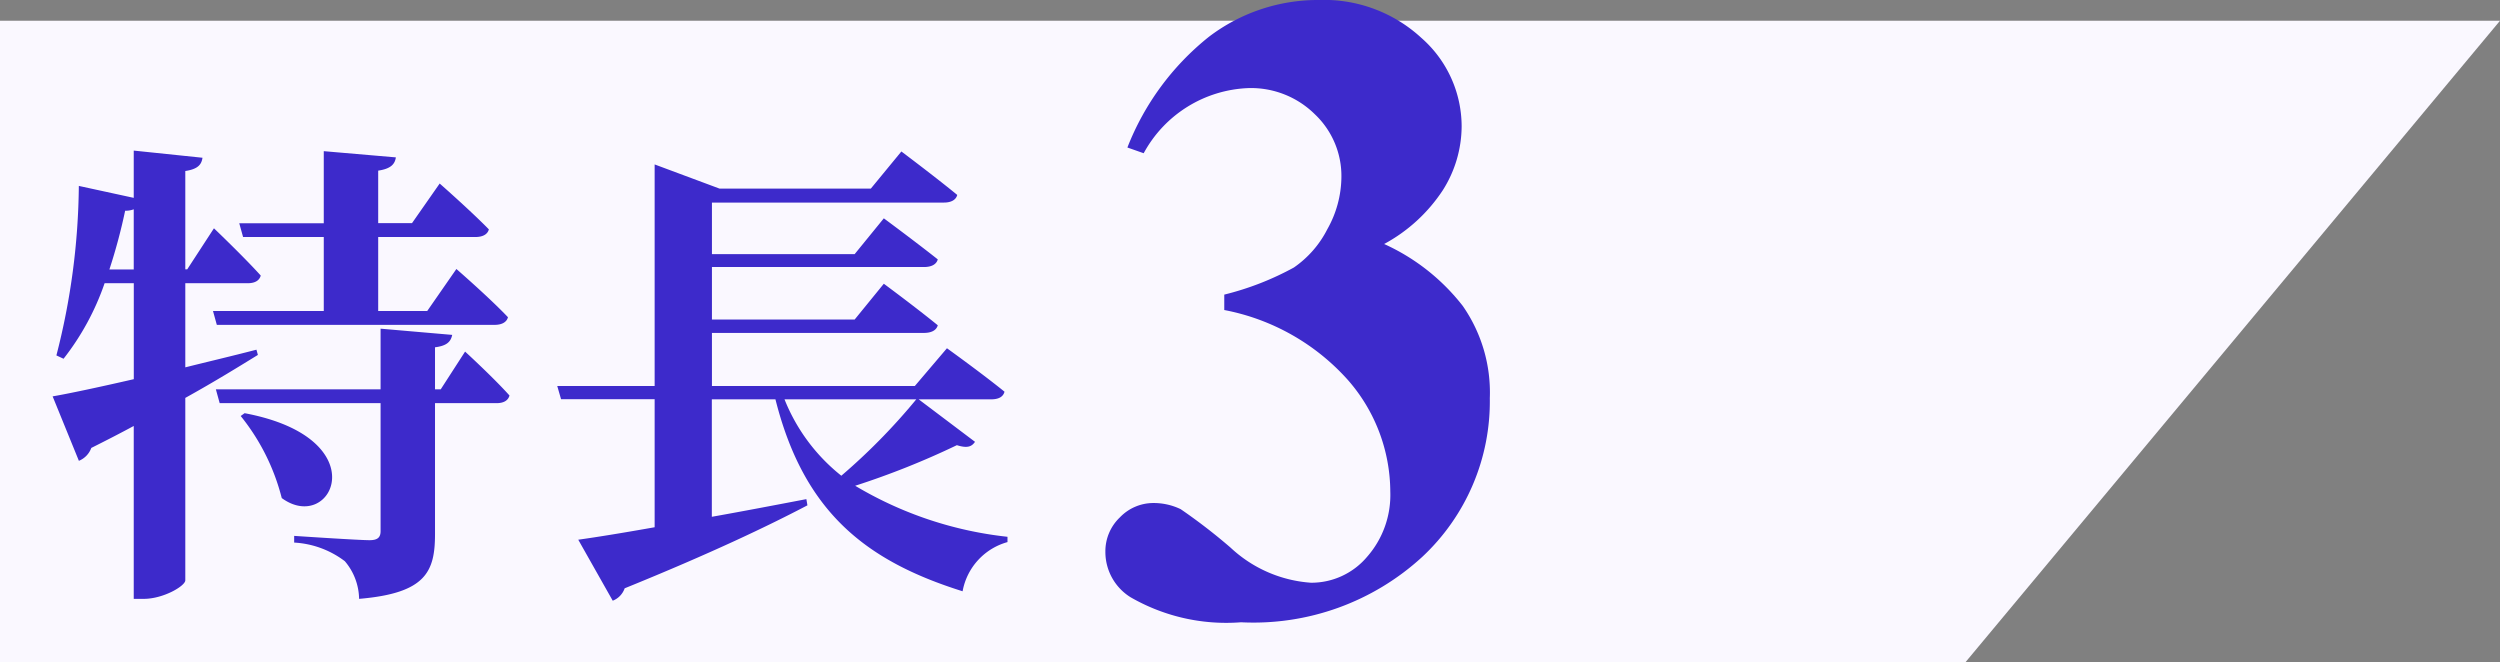 <svg xmlns="http://www.w3.org/2000/svg" width="94.25" height="24.976" viewBox="0 0 94.25 24.976">
  <rect x="0" y="0" width="94.25" height="24.976" fill="#808080" stroke="none"/>
  <g id="グループ_1727" data-name="グループ 1727" transform="translate(-0.375 -7.023)">
    <path id="パス_3260" data-name="パス 3260" d="M0,0H94.25L74.088,24.195H0Z" transform="translate(0.375 7.805)" fill="#faf8ff"/>
    <path id="パス_12517" data-name="パス 12517" d="M-10.836-12.042h3.042v2.79H-11.97l.144.522H-1.35c.252,0,.45-.09.5-.288-.7-.738-1.944-1.818-1.944-1.818l-1.1,1.584H-5.742v-2.79H-2.07c.252,0,.45-.09.5-.288-.684-.7-1.854-1.728-1.854-1.728l-1.044,1.494H-5.742v-1.98c.486-.072.63-.252.666-.5l-2.718-.234v2.718H-10.98Zm-5.04,1.224a20.981,20.981,0,0,0,.594-2.214.872.872,0,0,0,.324-.054v2.268Zm5.544,3.024c-.9.234-1.818.45-2.682.666V-10.3h2.358c.252,0,.432-.09.486-.288-.63-.7-1.764-1.782-1.764-1.782l-1.008,1.548h-.072v-3.708c.486-.072.612-.252.648-.5l-2.592-.27v1.782l-2.07-.45a26.4,26.4,0,0,1-.846,6.39l.27.126A9.749,9.749,0,0,0-16.056-10.3h1.1v3.618c-1.332.306-2.43.54-3.06.648l.99,2.43a.832.832,0,0,0,.468-.486c.576-.288,1.1-.558,1.6-.828V1.6h.378c.738,0,1.566-.486,1.566-.7V-5.976c1.134-.63,2.034-1.188,2.736-1.62Zm-.594,2.5A8.1,8.1,0,0,1-9.378-2.2c1.89,1.386,3.636-2.25-1.4-3.2ZM-3.384-6.3H-3.6V-7.884c.432-.054.594-.2.648-.468l-2.7-.234V-6.3h-6.21l.144.522h6.066V-.954c0,.234-.108.342-.414.342C-6.5-.612-8.91-.774-8.91-.774v.252A3.479,3.479,0,0,1-7,.18,2.242,2.242,0,0,1-6.462,1.6C-3.942,1.386-3.6.576-3.6-.846V-5.778h2.322c.252,0,.432-.09.486-.288-.594-.666-1.674-1.656-1.674-1.656Zm17.928.378a23.209,23.209,0,0,1-2.826,2.88,6.974,6.974,0,0,1-2.142-2.88Zm.09,0H17.37c.27,0,.45-.09.5-.288C17.028-6.894,15.7-7.848,15.7-7.848L14.49-6.426H6.84v-2h7.992c.27,0,.468-.09.522-.288-.792-.648-2.034-1.566-2.034-1.566l-1.1,1.35H6.84v-1.98h7.992c.27,0,.468-.09.522-.288-.792-.63-2.034-1.548-2.034-1.548l-1.1,1.35H6.84v-1.944h8.748c.252,0,.45-.09.5-.288-.81-.666-2.106-1.638-2.106-1.638l-1.152,1.4H7.128L4.68-14.778v8.352H1.008l.144.5H4.68V-1.1C3.456-.882,2.448-.72,1.8-.63l1.3,2.3a.773.773,0,0,0,.45-.468C6.822-.126,8.964-1.152,10.44-1.926L10.4-2.16c-1.224.234-2.448.468-3.564.666V-5.922H9.234C10.3-1.692,12.618.162,16.29,1.314A2.361,2.361,0,0,1,17.982-.54v-.2A14.159,14.159,0,0,1,12.24-2.664a30.292,30.292,0,0,0,3.834-1.53c.4.126.558.054.684-.126Z" transform="translate(20.375 28)" fill="#3d2acb"/>
    <path id="パス_12518" data-name="パス 12518" d="M6.53,18.711V18.13a10.867,10.867,0,0,0,2.623-1.021,3.894,3.894,0,0,0,1.262-1.444,4.059,4.059,0,0,0,.531-1.967,3.2,3.2,0,0,0-1-2.366,3.422,3.422,0,0,0-2.5-.988A4.694,4.694,0,0,0,3.492,12.8l-.614-.216A9.973,9.973,0,0,1,5.941,8.418,6.785,6.785,0,0,1,10.1,7.023a5.412,5.412,0,0,1,3.86,1.428,4.444,4.444,0,0,1,1.519,3.337,4.535,4.535,0,0,1-.706,2.4,6.129,6.129,0,0,1-2.216,2.034,7.854,7.854,0,0,1,2.963,2.333,5.707,5.707,0,0,1,1.021,3.478,8.017,8.017,0,0,1-2.548,5.985,9.408,9.408,0,0,1-6.832,2.465,7.218,7.218,0,0,1-4.167-.946,2.01,2.01,0,0,1-.946-1.71,1.762,1.762,0,0,1,.548-1.3,1.747,1.747,0,0,1,1.262-.54,2.337,2.337,0,0,1,1.029.232,21.31,21.31,0,0,1,1.884,1.453,4.932,4.932,0,0,0,3.03,1.32,2.749,2.749,0,0,0,2.108-.971,3.532,3.532,0,0,0,.88-2.465A6.419,6.419,0,0,0,11.2,21.359,8.354,8.354,0,0,0,6.53,18.711Z" transform="translate(40)" fill="#3d2acb"/>
  </g>
</svg>
